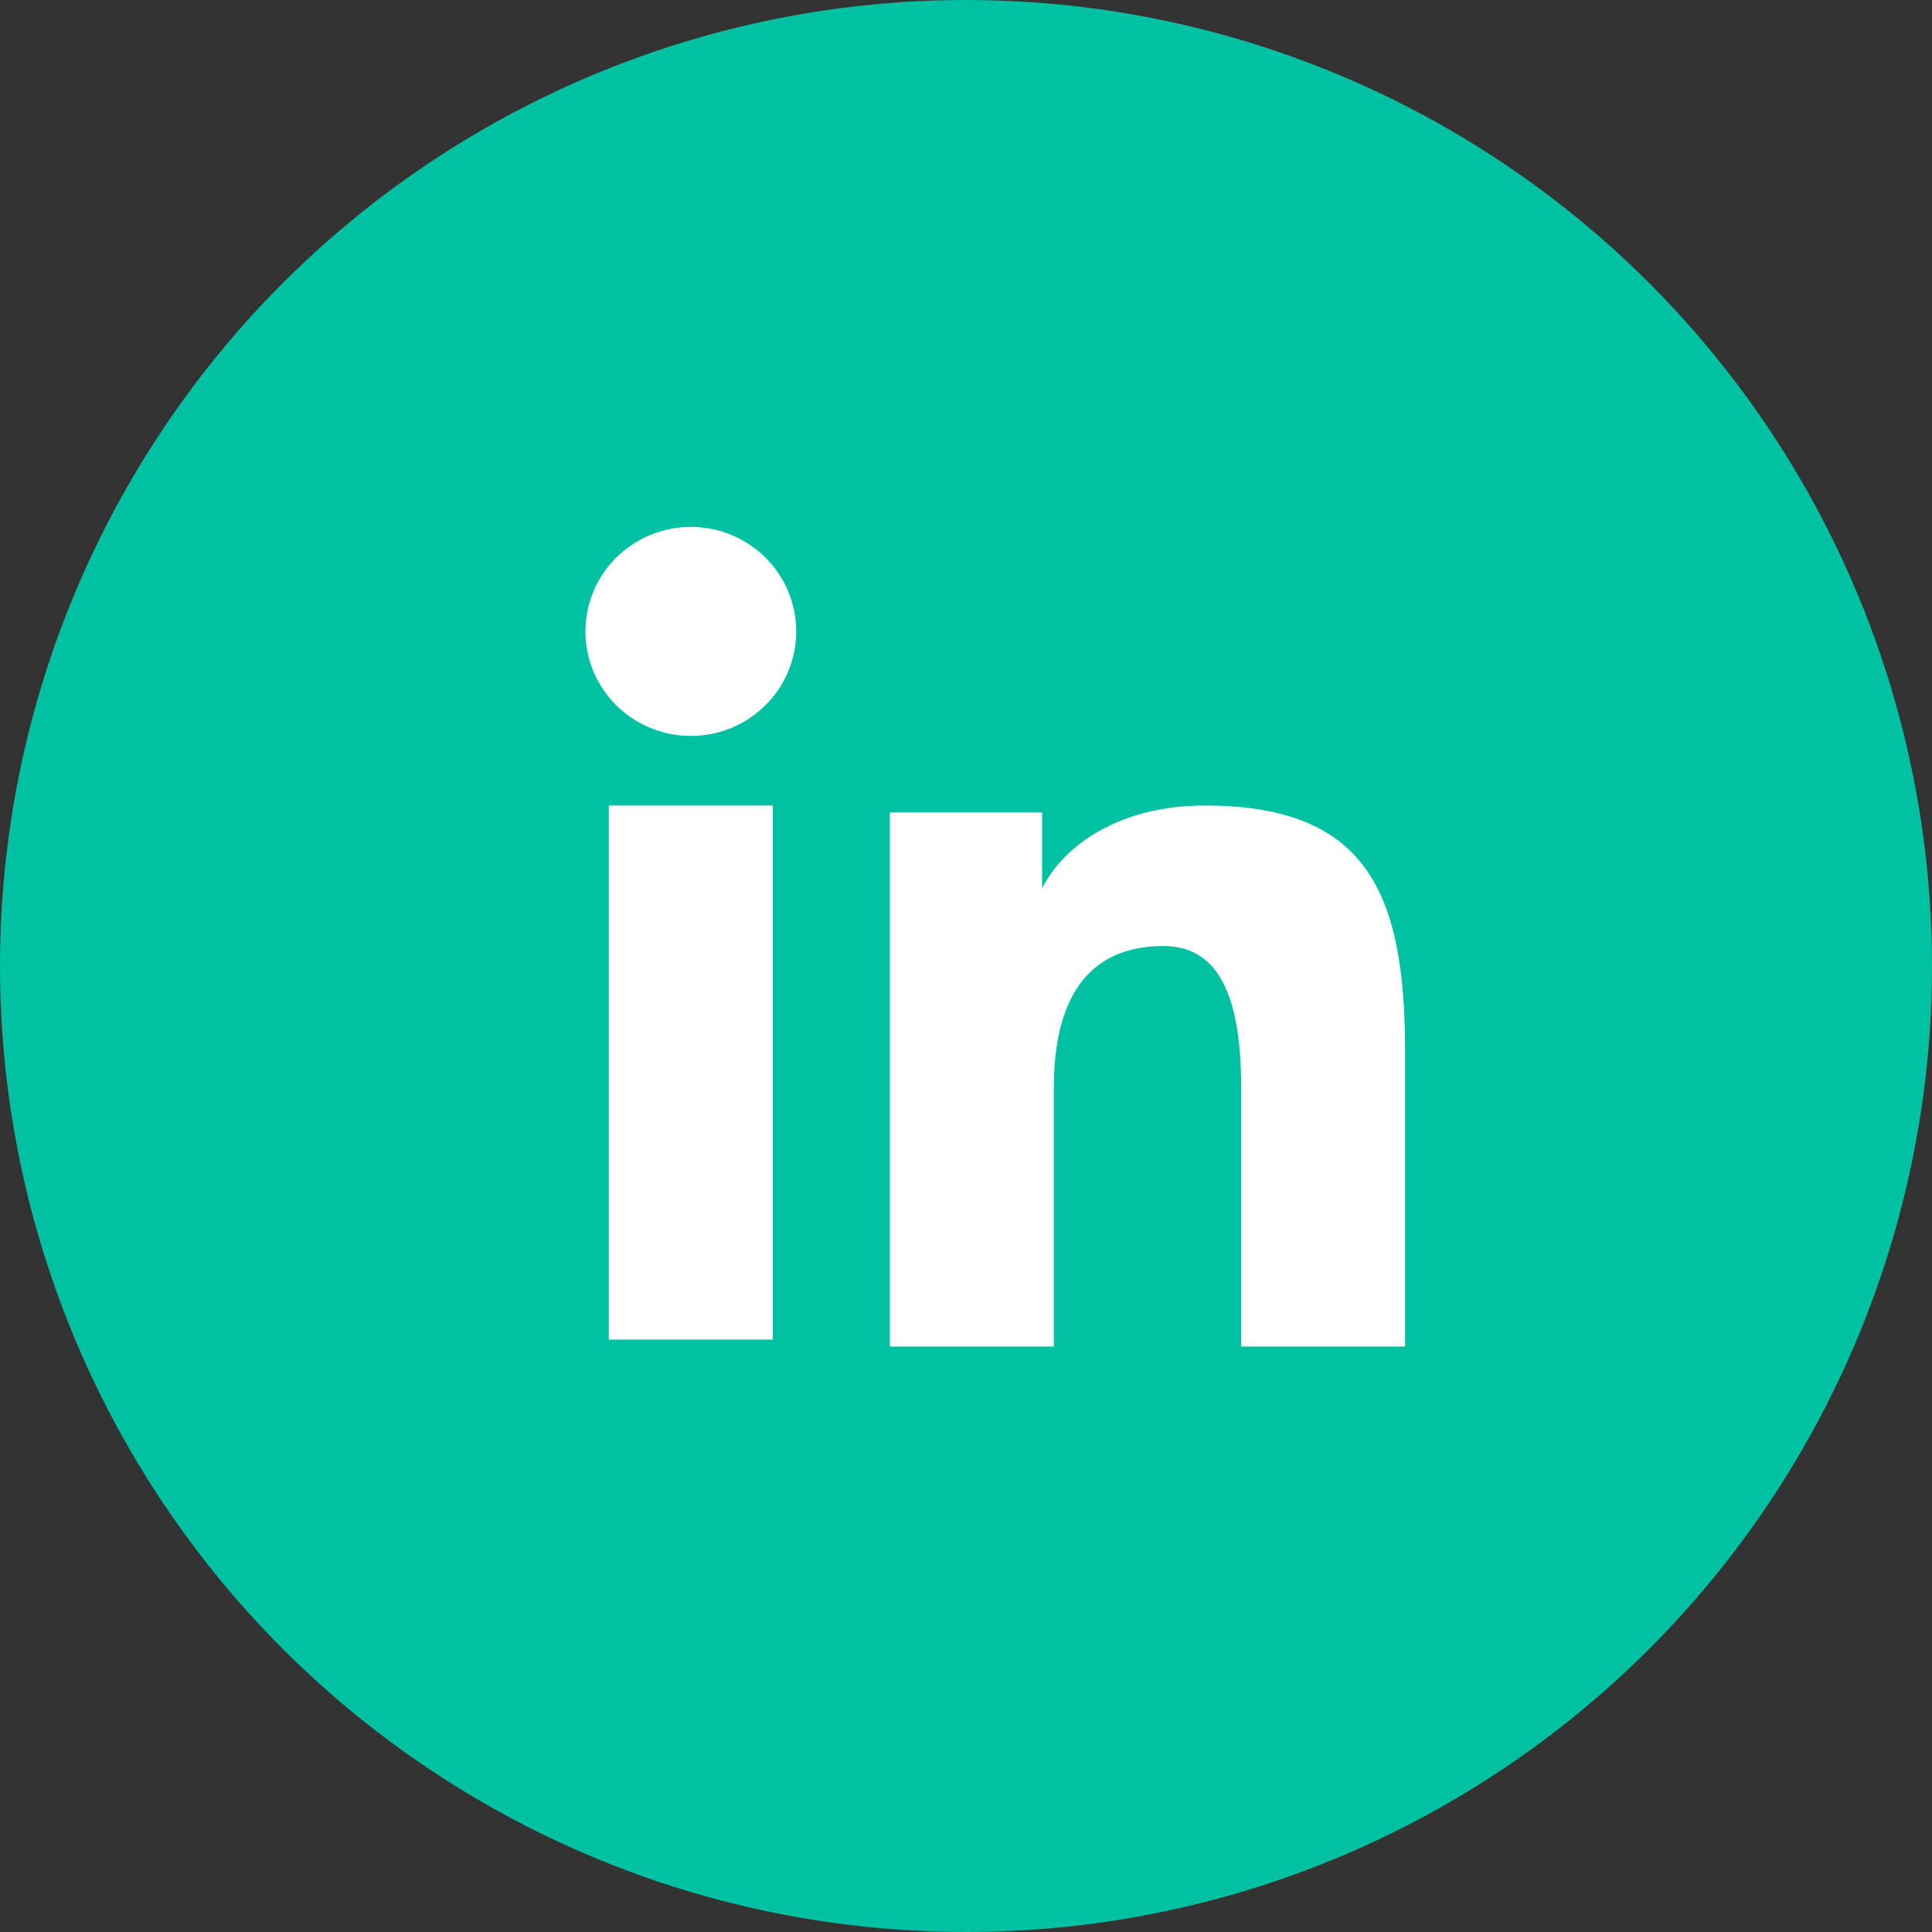 <svg width="33" height="33" viewBox="0 0 33 33" fill="none" xmlns="http://www.w3.org/2000/svg">
<rect x="0" y="0" width="33" height="33" fill="#333333" stroke="none"/>
<circle cx="16.5" cy="16.5" r="16.5" fill="#00C1A1"/>
<path fill-rule="evenodd" clip-rule="evenodd" d="M15.2 13.878H17.8V15.173C18.175 14.428 19.135 13.759 20.578 13.759C23.343 13.759 24 15.242 24 17.962V23H21.2V18.582C21.2 17.032 20.826 16.159 19.872 16.159C18.55 16.159 18 17.1 18 18.581V23H15.2V13.878ZM10.399 22.881H13.199V13.759H10.399V22.881ZM13.6 10.785C13.6 11.02 13.554 11.252 13.463 11.469C13.373 11.685 13.24 11.882 13.073 12.046C12.735 12.383 12.276 12.571 11.799 12.57C11.323 12.57 10.865 12.382 10.526 12.047C10.36 11.882 10.228 11.685 10.137 11.469C10.047 11.252 10 11.02 10 10.785C10 10.311 10.189 9.857 10.527 9.523C10.866 9.188 11.323 9 11.8 9C12.277 9 12.735 9.188 13.073 9.523C13.41 9.857 13.6 10.311 13.6 10.785Z" fill="white"/>
</svg>
